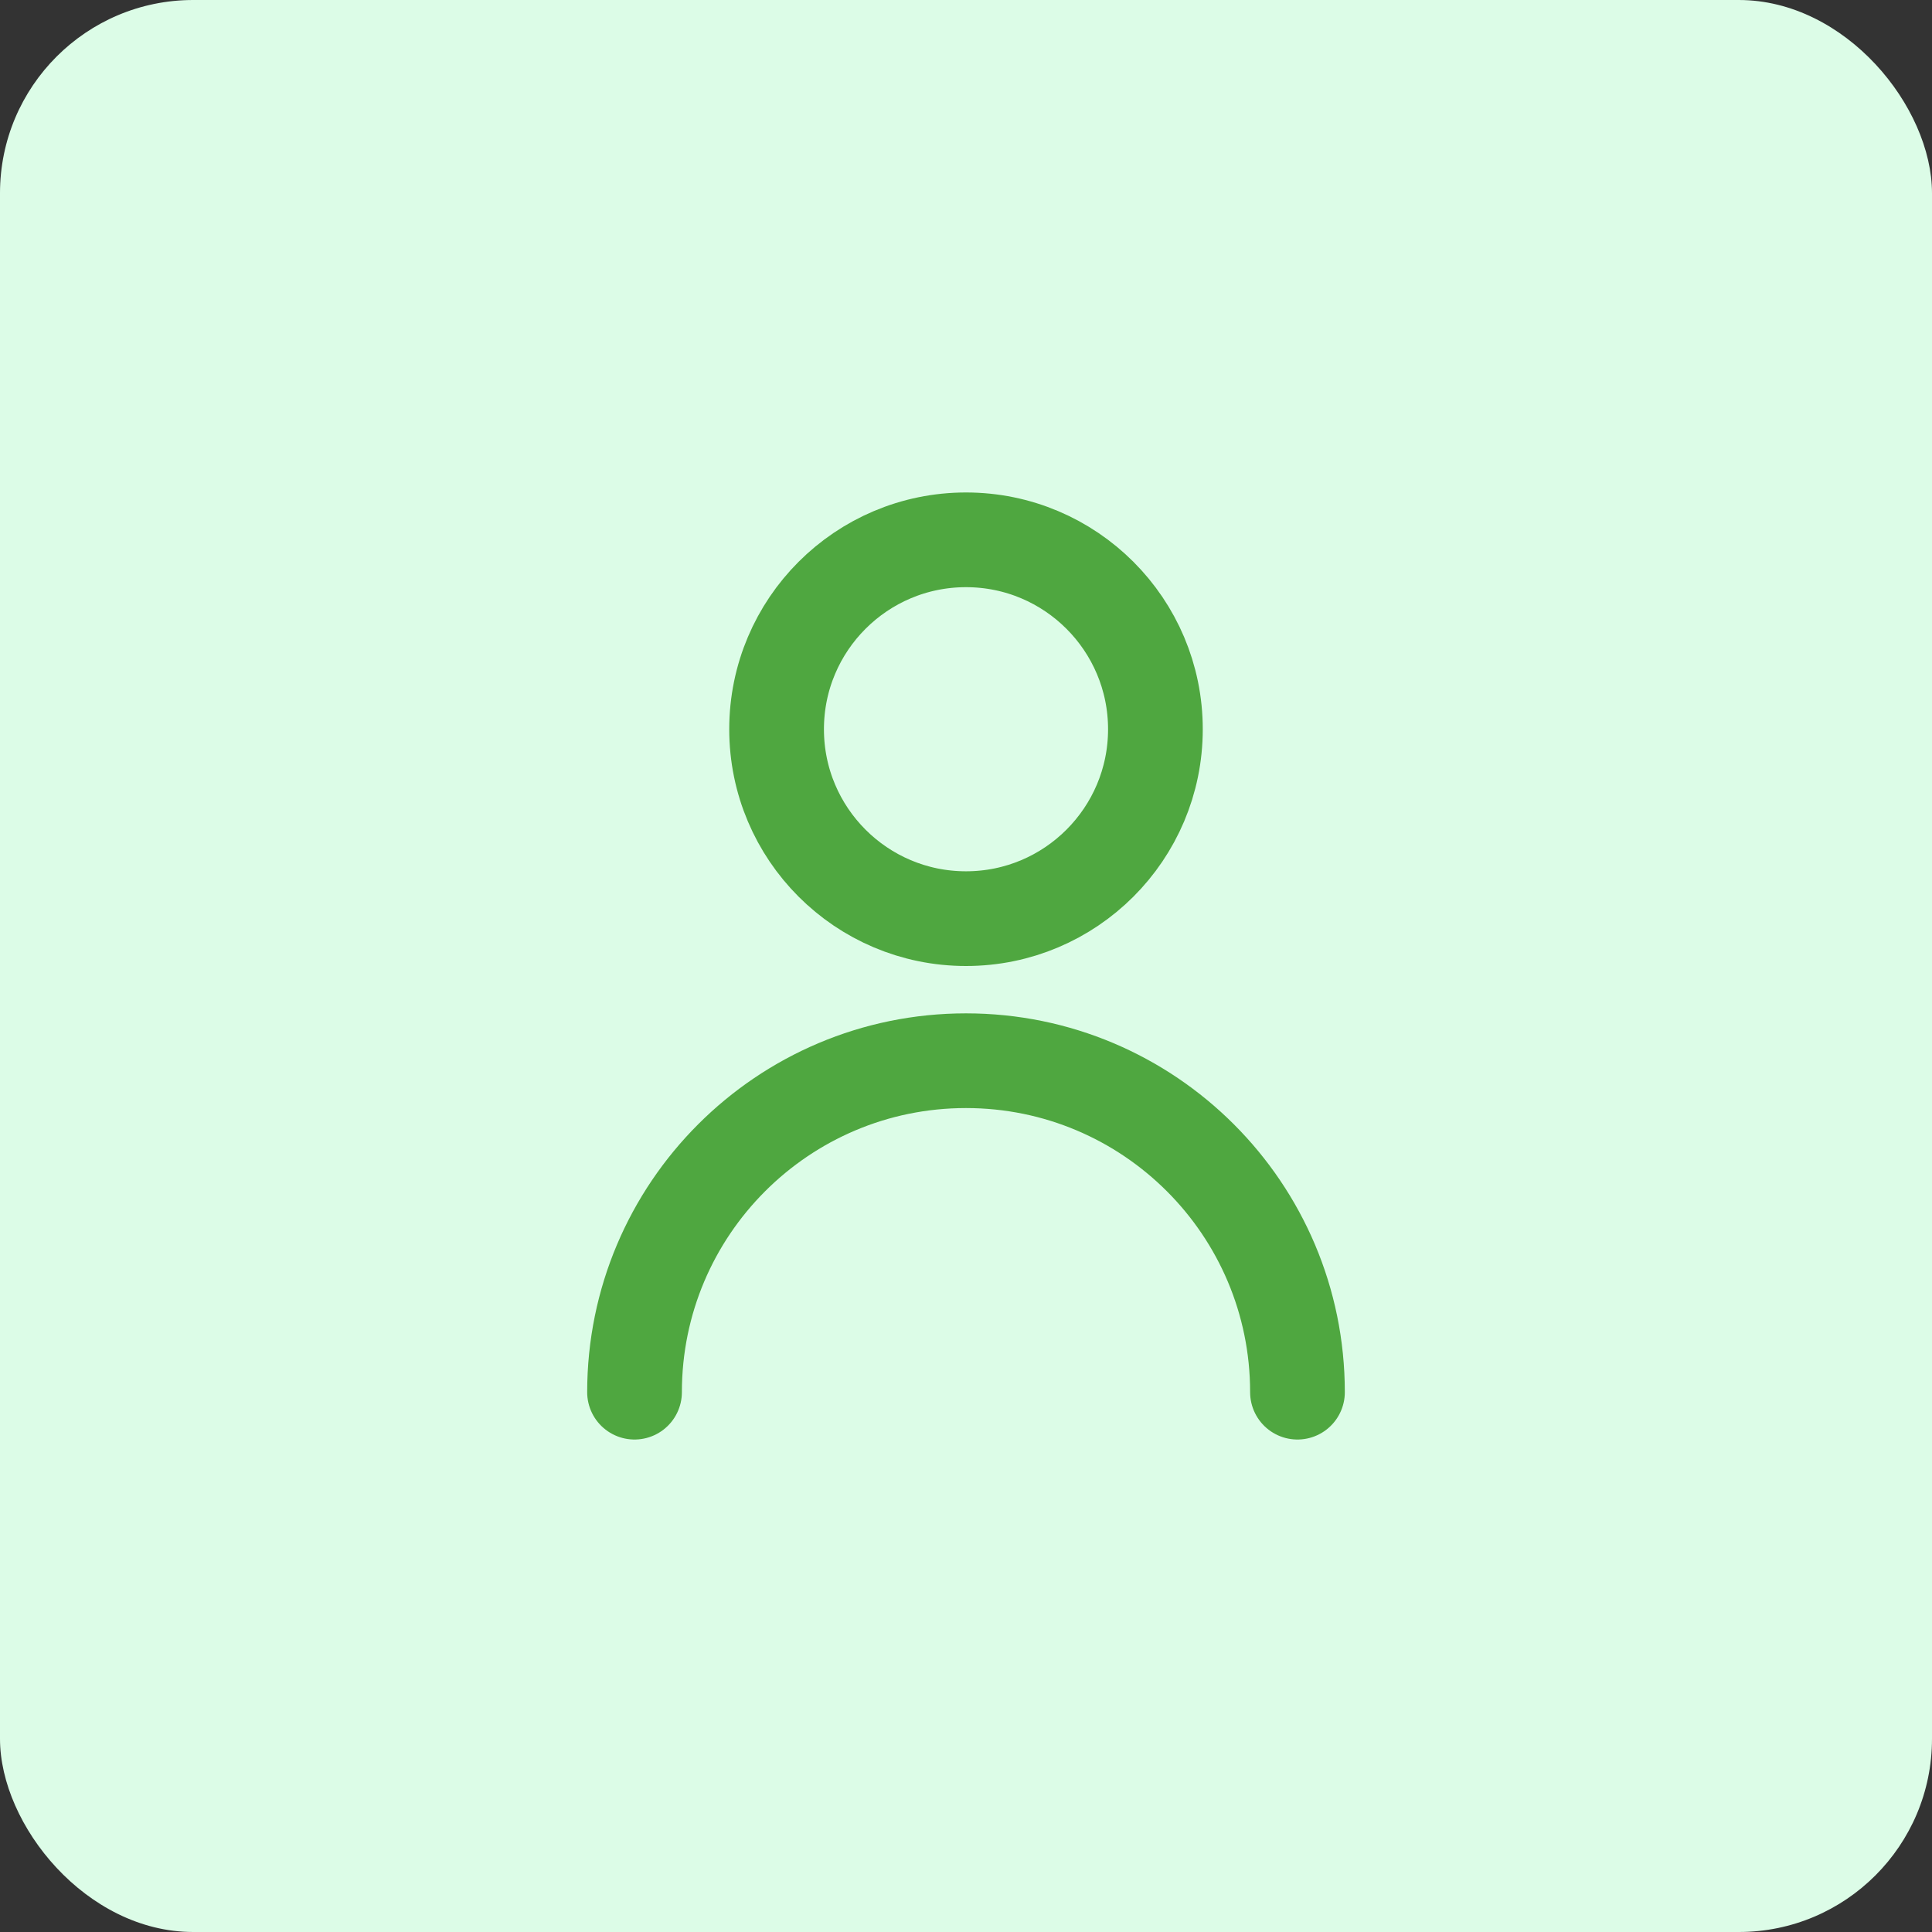 <svg xmlns="http://www.w3.org/2000/svg" width="800px" height="800px" viewBox="-8.4 -8.4 40.80 40.80" fill="none"><rect x="-8.4" y="-8.4" width="40.80" height="40.80" fill="#333333" stroke="none"/><g id="SVGRepo_bgCarrier" stroke-width="0"><rect x="-8.4" y="-8.4" width="40.80" height="40.80" rx="4.08" fill="#DCFCE7"></rect></g><g id="SVGRepo_tracerCarrier" stroke-linecap="round" stroke-linejoin="round"></g><g id="SVGRepo_iconCarrier"><path d="M5 21C5 17.134 8.134 14 12 14C15.866 14 19 17.134 19 21M16 7C16 9.209 14.209 11 12 11C9.791 11 8 9.209 8 7C8 4.791 9.791 3 12 3C14.209 3 16 4.791 16 7Z" stroke="#4FA740" stroke-width="2" stroke-linecap="round" stroke-linejoin="round"></path></g></svg>